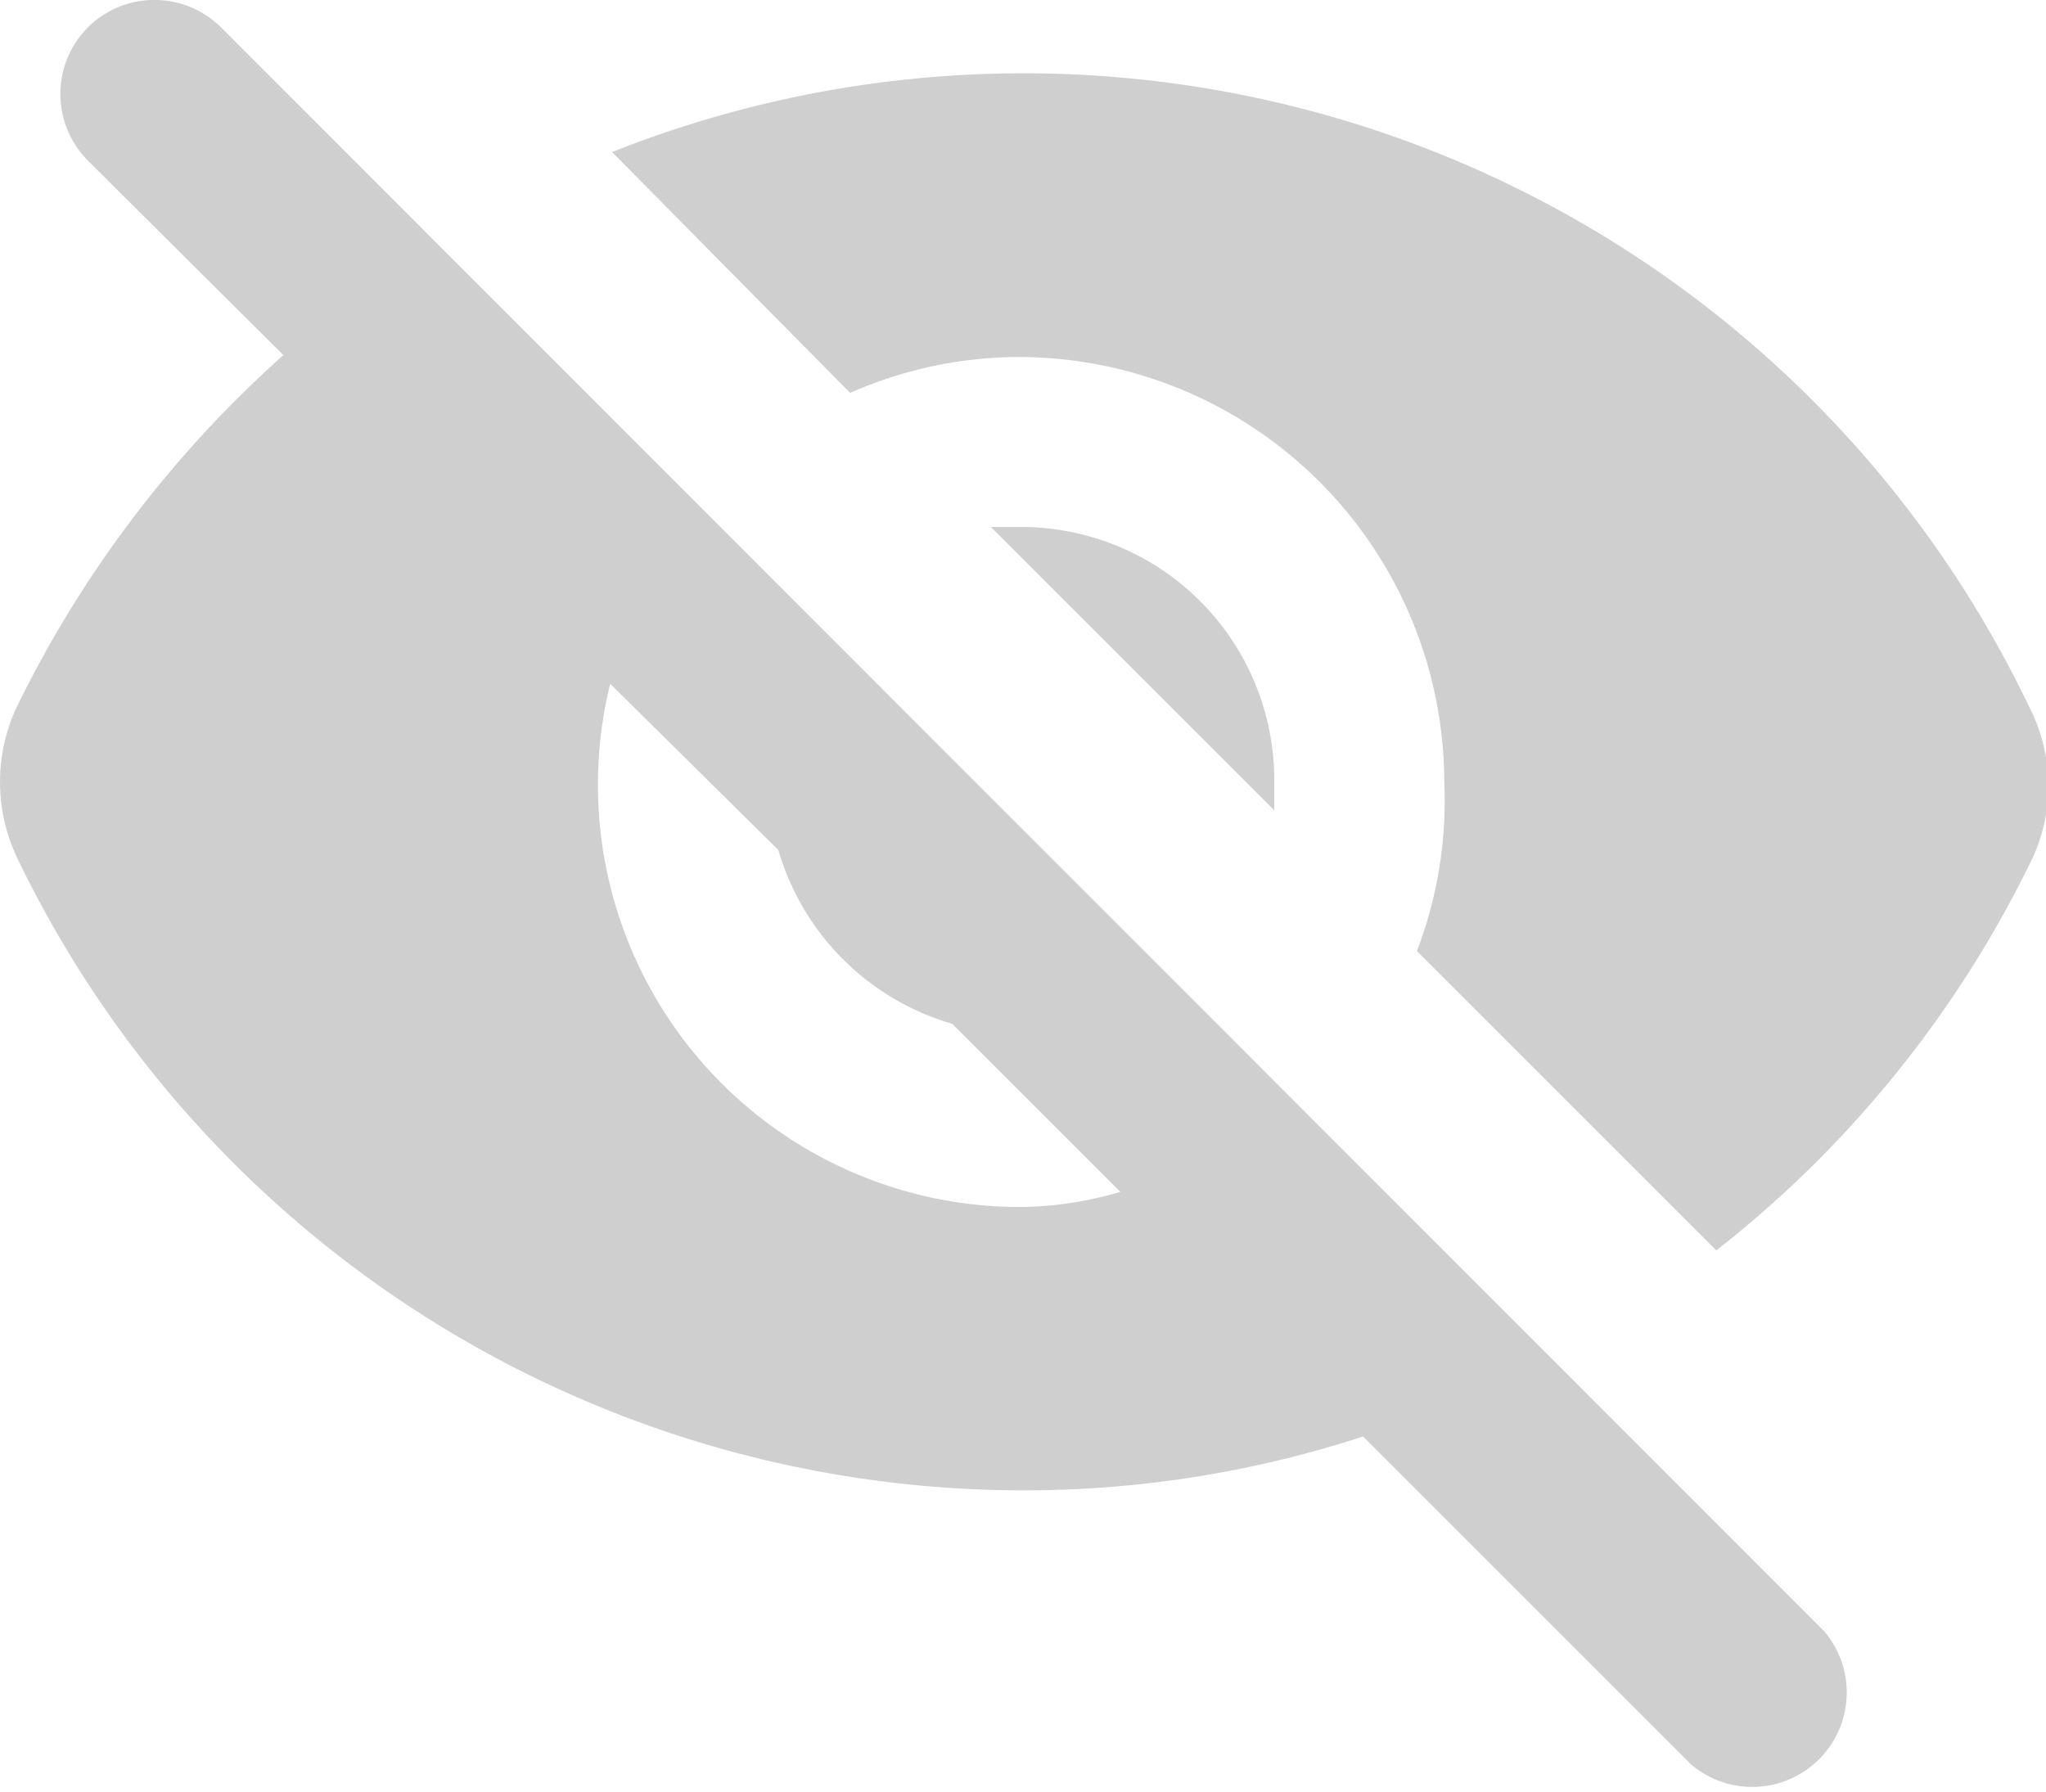 <svg xmlns="http://www.w3.org/2000/svg" viewBox="0 0 21.66 18.97"><defs><style>.cls-1{fill:#cfcfcf;}</style></defs><g id="Warstwa_2" data-name="Warstwa 2"><g id="Warstwa_1-2" data-name="Warstwa 1"><path class="cls-1" d="M21.48,7.48a11.8,11.8,0,0,0-15-5.87L9,4.16a4.45,4.45,0,0,1,1.79-.38,4.51,4.51,0,0,1,4.5,4.5A4.45,4.45,0,0,1,15,10.07l3.17,3.17a11.8,11.8,0,0,0,3.35-4.16A1.83,1.83,0,0,0,21.48,7.48Z"/><path class="cls-1" d="M10.83,5.58c-.12,0-.23,0-.34,0l3,3c0-.11,0-.22,0-.34A2.68,2.68,0,0,0,10.83,5.58Z"/><path class="cls-1" d="M2.34.29A1,1,0,0,0,.93.29h0a1,1,0,0,0,0,1.41L3,3.76A12.11,12.11,0,0,0,.18,7.48a1.87,1.87,0,0,0,0,1.6,11.82,11.82,0,0,0,10.65,6.7,11.55,11.55,0,0,0,3.6-.57l3.47,3.47a1,1,0,0,0,1.41-1.41Zm8.49,12.49A4.47,4.47,0,0,1,6.46,7.24L8.24,9a2.7,2.7,0,0,0,1.84,1.84l1.78,1.78A3.88,3.88,0,0,1,10.83,12.78Z"/></g></g></svg>